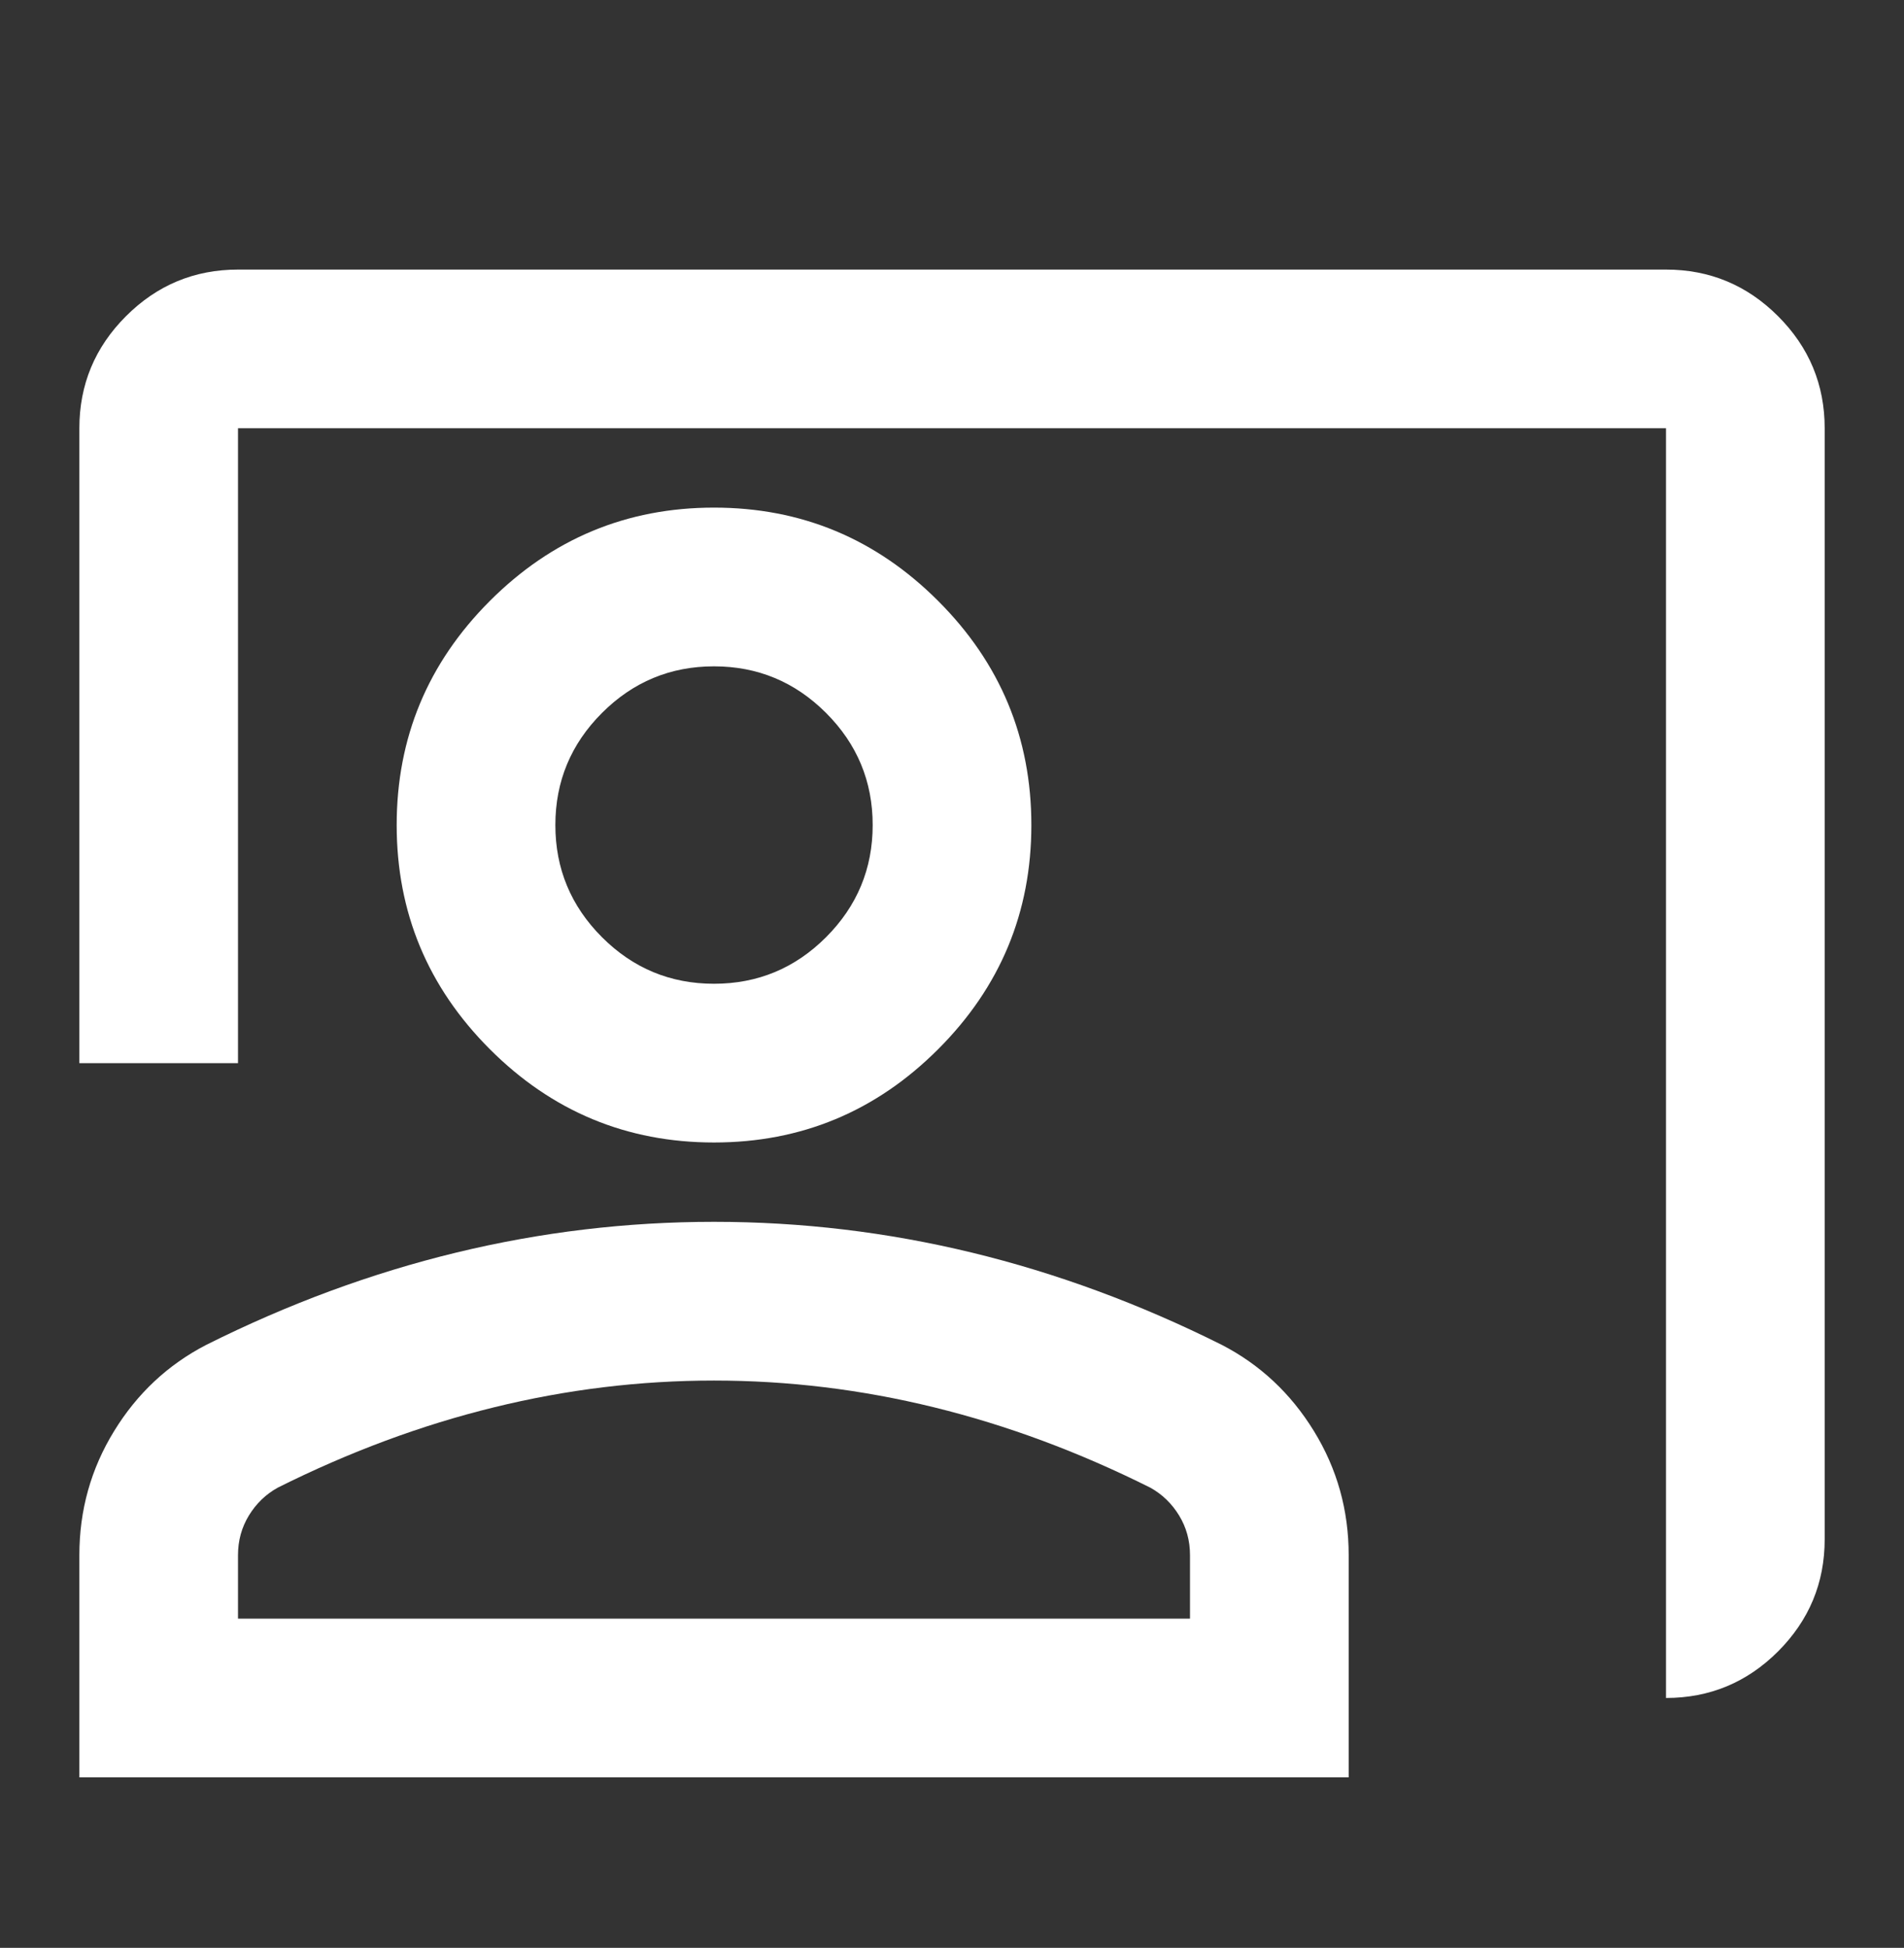 <?xml version="1.0" encoding="UTF-8"?> <svg xmlns="http://www.w3.org/2000/svg" width="44" height="45" viewBox="0 0 44 45" fill="none"><rect x="0" y="0" width="44" height="45" fill="#333333" stroke="none"/><mask id="mask0_318_687" style="mask-type:alpha" maskUnits="userSpaceOnUse" x="0" y="0" width="45" height="45"><rect x="0" y="0.728" width="44" height="44" fill="#D9D9D9"></rect></mask><g mask="url(#mask0_318_687)"><path d="M38.5 39.227V9.894H5.5V24.561H1.834V9.894C1.834 8.886 2.193 8.023 2.911 7.305C3.629 6.587 4.492 6.228 5.5 6.228H38.5C39.509 6.228 40.372 6.587 41.09 7.305C41.808 8.023 42.167 8.886 42.167 9.894V35.561C42.167 36.569 41.808 37.432 41.09 38.151C40.372 38.868 39.509 39.227 38.5 39.227ZM16.5 26.394C14.484 26.394 12.757 25.676 11.321 24.24C9.885 22.804 9.167 21.078 9.167 19.061C9.167 17.044 9.885 15.318 11.321 13.882C12.757 12.446 14.484 11.727 16.5 11.727C18.517 11.727 20.243 12.446 21.679 13.882C23.116 15.318 23.834 17.044 23.834 19.061C23.834 21.078 23.116 22.804 21.679 24.24C20.243 25.676 18.517 26.394 16.5 26.394ZM16.5 22.727C17.509 22.727 18.372 22.369 19.09 21.651C19.808 20.932 20.167 20.069 20.167 19.061C20.167 18.052 19.808 17.189 19.09 16.471C18.372 15.753 17.509 15.394 16.5 15.394C15.492 15.394 14.629 15.753 13.911 16.471C13.193 17.189 12.834 18.052 12.834 19.061C12.834 20.069 13.193 20.932 13.911 21.651C14.629 22.369 15.492 22.727 16.5 22.727ZM1.834 41.061V35.928C1.834 34.889 2.101 33.934 2.636 33.063C3.17 32.192 3.881 31.527 4.767 31.069C6.661 30.122 8.586 29.412 10.542 28.938C12.498 28.464 14.484 28.227 16.5 28.227C18.517 28.227 20.503 28.464 22.459 28.938C24.414 29.412 26.339 30.122 28.234 31.069C29.12 31.527 29.83 32.192 30.365 33.063C30.9 33.934 31.167 34.889 31.167 35.928V41.061H1.834ZM5.5 37.394H27.5V35.928C27.5 35.591 27.416 35.286 27.248 35.011C27.08 34.736 26.859 34.522 26.584 34.369C24.934 33.544 23.268 32.925 21.588 32.513C19.907 32.1 18.211 31.894 16.5 31.894C14.789 31.894 13.093 32.1 11.413 32.513C9.732 32.925 8.067 33.544 6.417 34.369C6.142 34.522 5.92 34.736 5.752 35.011C5.584 35.286 5.5 35.591 5.5 35.928V37.394Z" fill="white"></path></g></svg> 